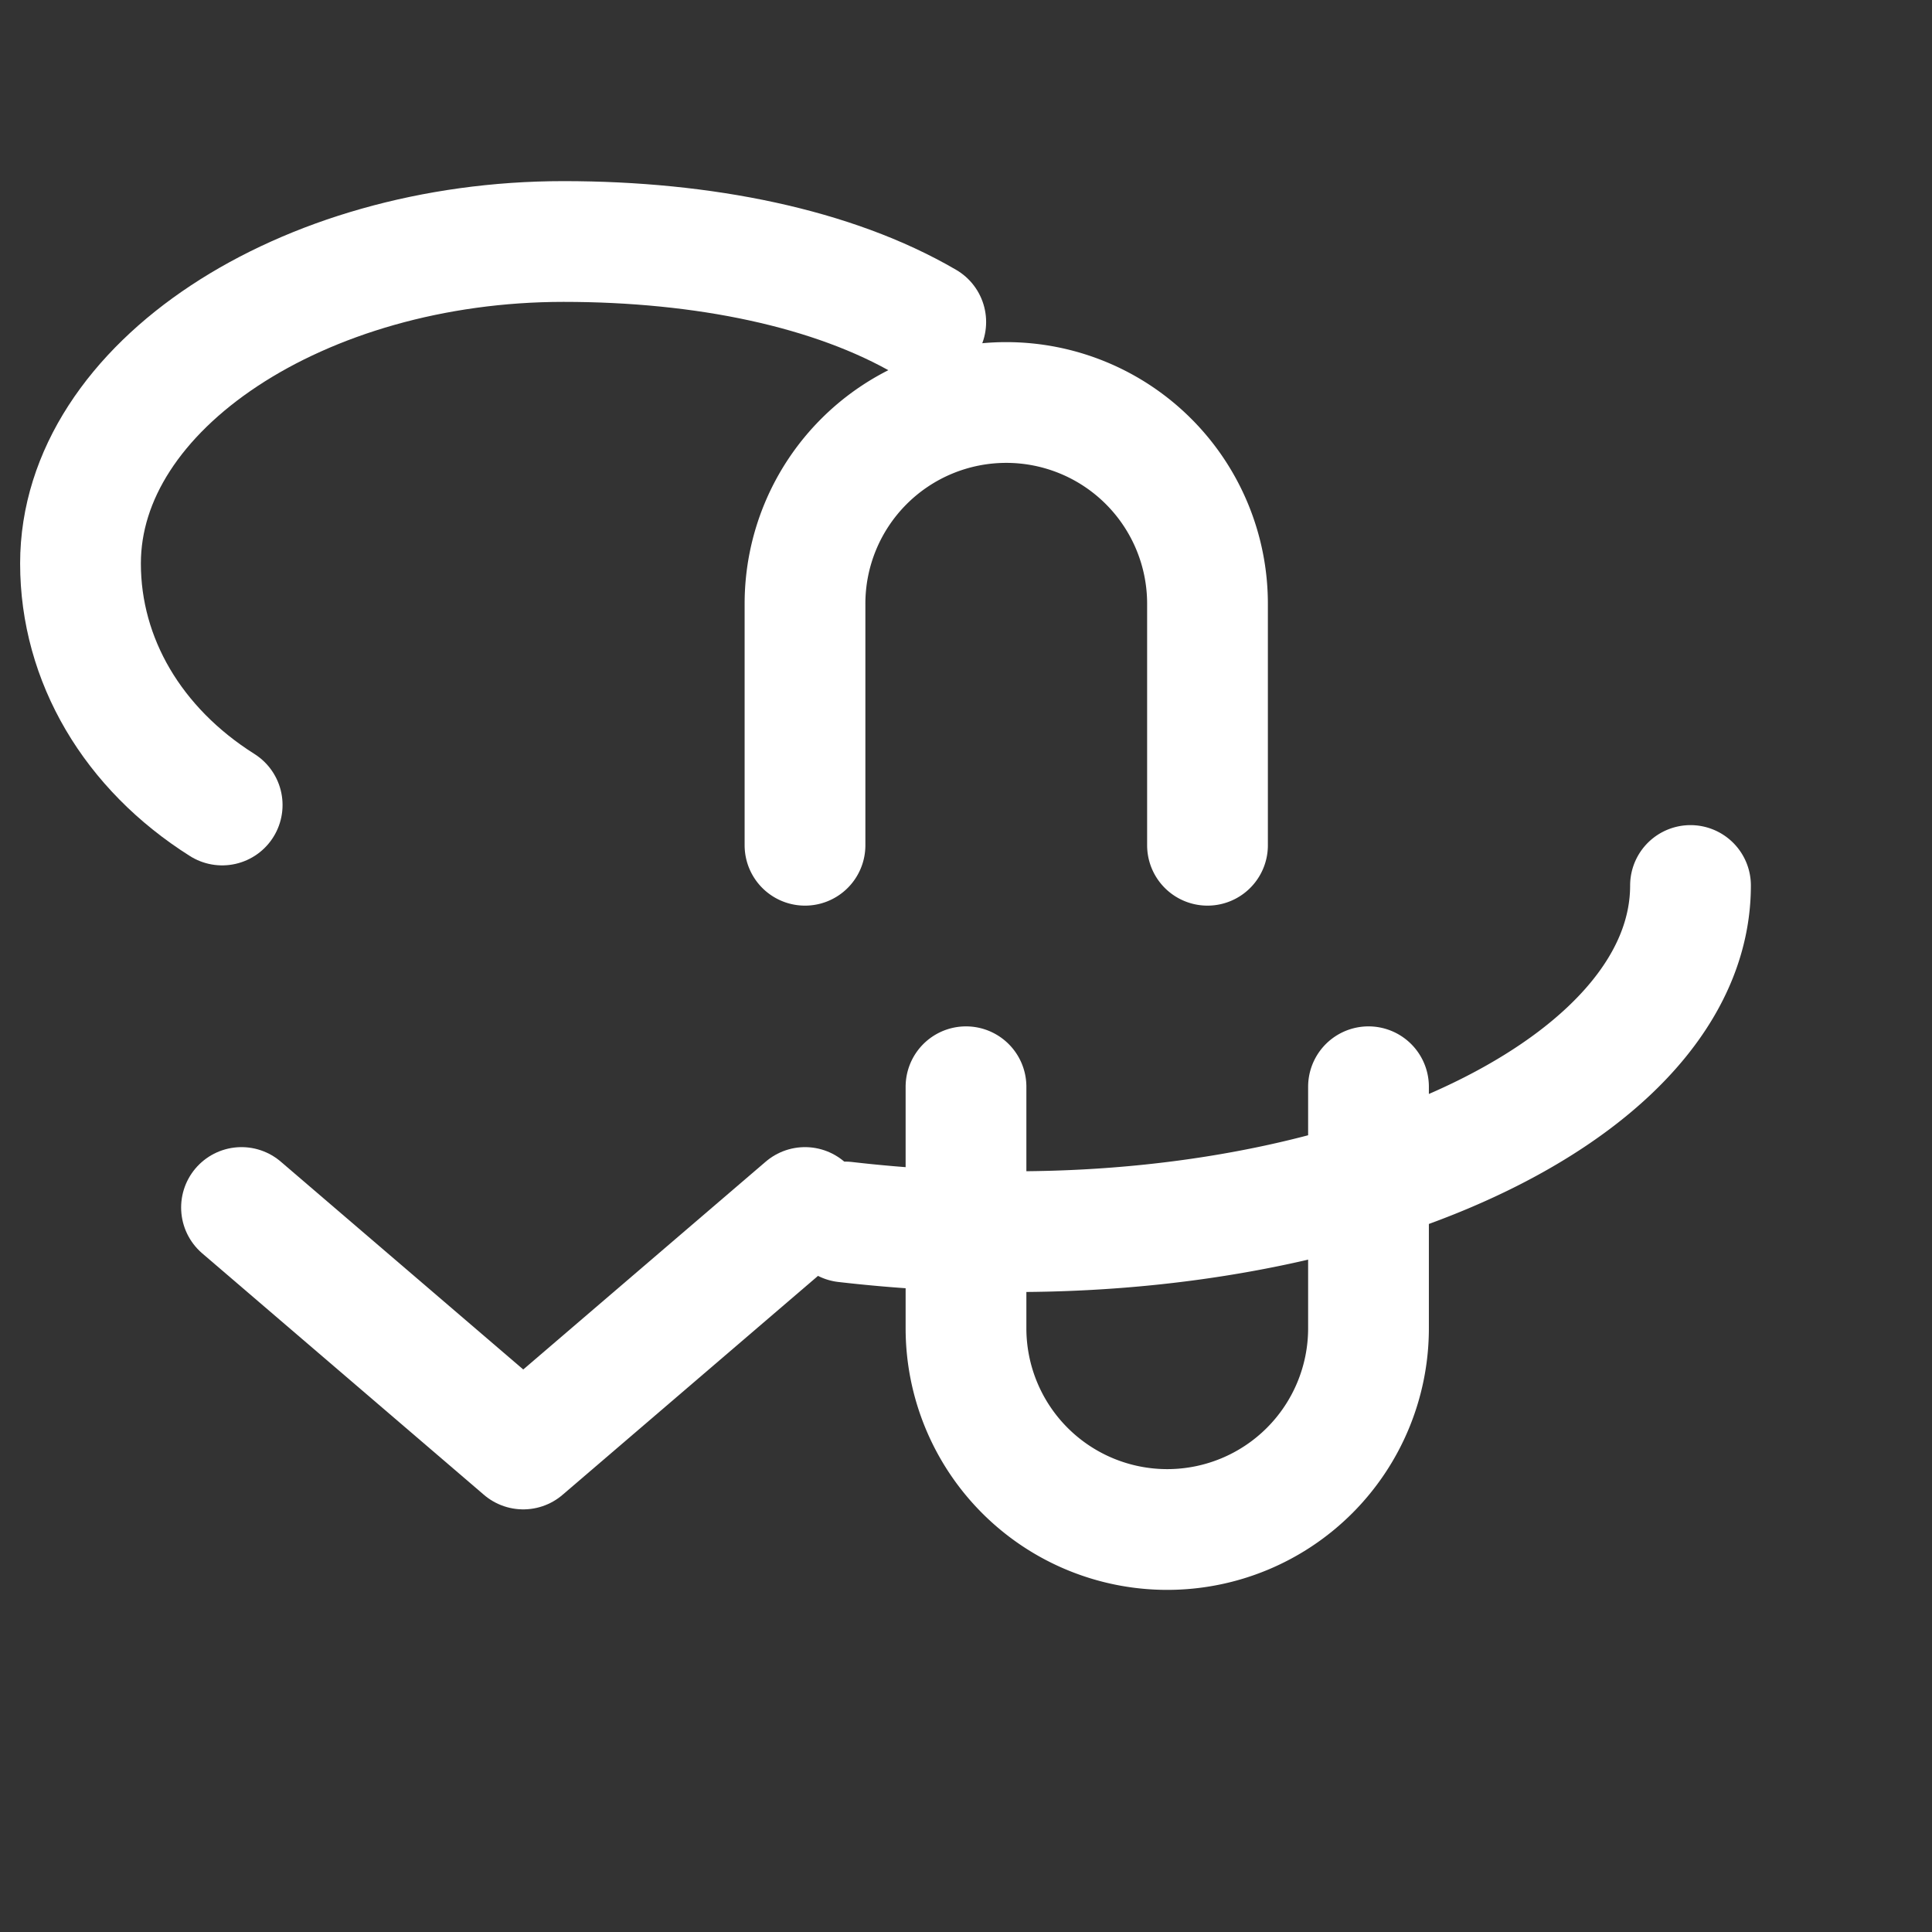 <svg xmlns="http://www.w3.org/2000/svg" viewBox="0 0 24 24" fill="none" stroke="#ffffff" stroke-width="1.5" stroke-linecap="round" stroke-linejoin="round">
  <rect x="0" y="0" width="24" height="24" fill="#333333" stroke="none"/>
  <path d="M21 11c0 2.39-3.76 4.3-8.4 4.3a18.11 18.11 0 0 1-2.1-.12" />
  <path d="M11.5 4c-1.148-.67-2.757-1-4.5-1C3.76 3 1 4.79 1 7c0 1.2.65 2.3 1.76 3" />
  <path d="M10 10.5v-3a2.5 2.5 0 0 1 5 0v3" />
  <path d="M17 13.5v3a2.5 2.5 0 0 1-5 0v-3" />
  <path d="M3 15l3.5 3L10 15" />
</svg> 